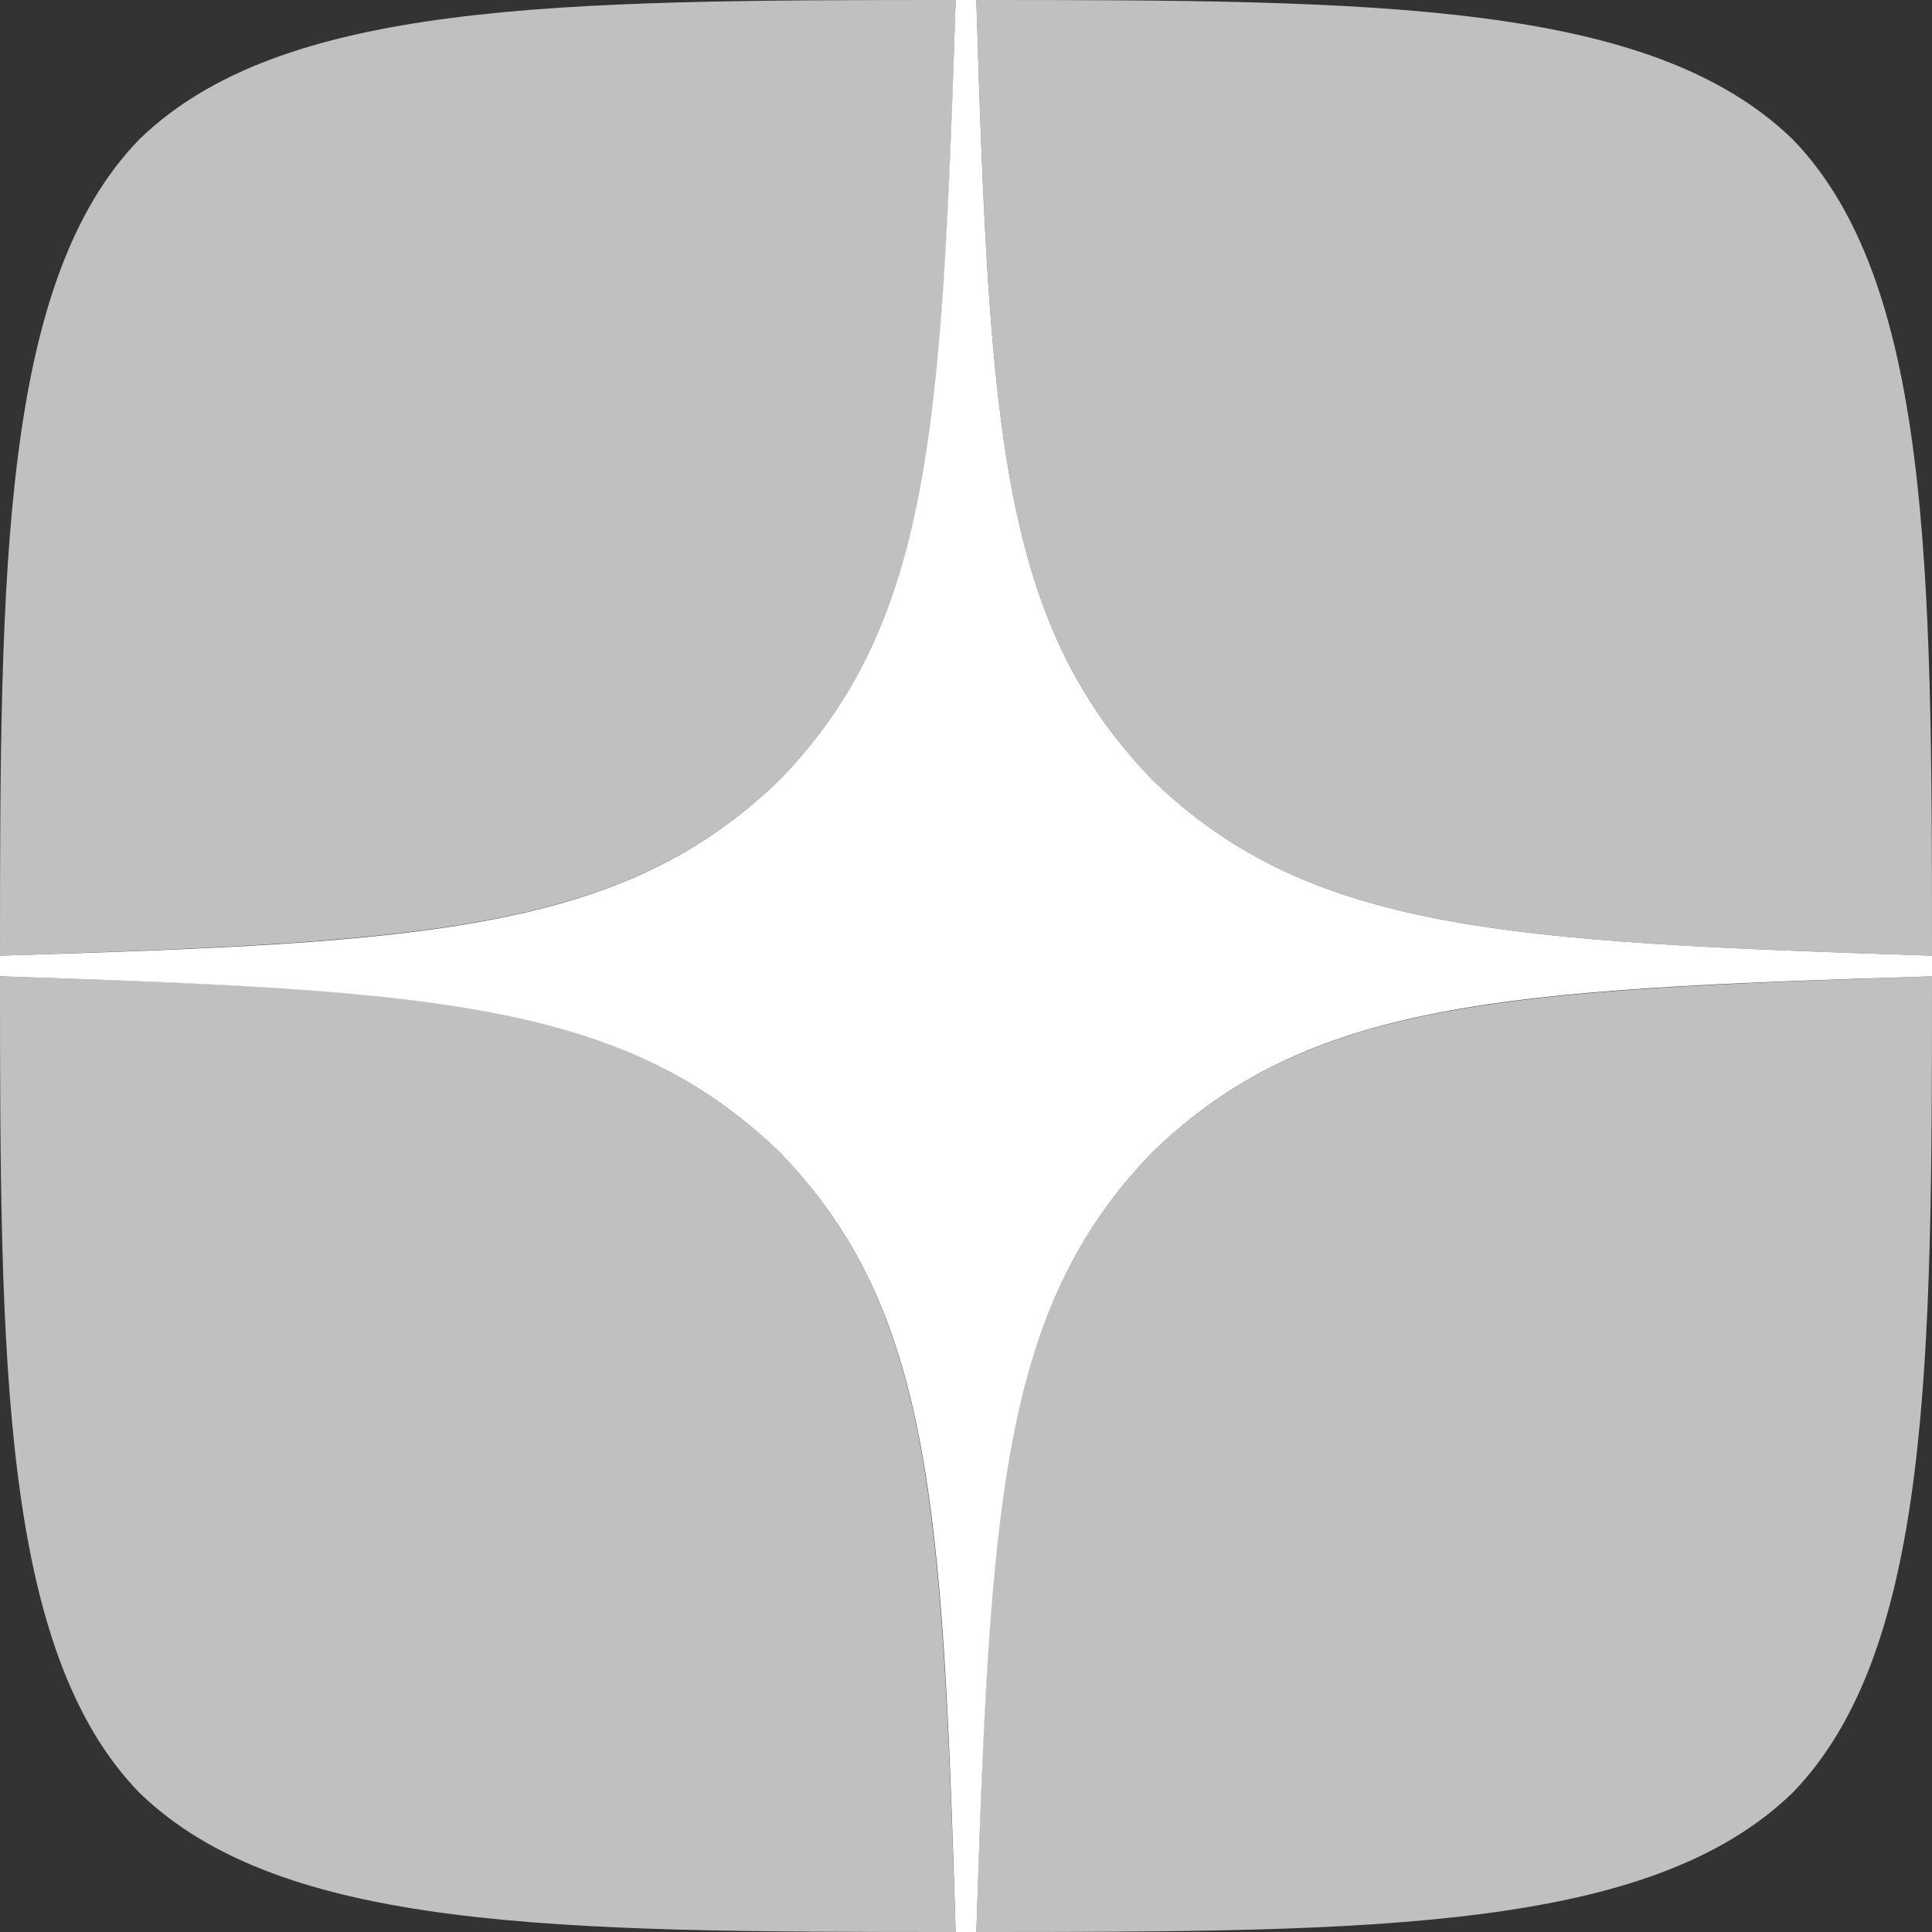 <?xml version="1.0" encoding="UTF-8"?> <svg xmlns="http://www.w3.org/2000/svg" width="17" height="17" viewBox="0 0 17 17" fill="none"><rect x="0" y="0" width="17" height="17" fill="#333333" stroke="none"/> <g clip-path="url(#clip0_205_4)"> <path d="M10.139 10.139C8.804 11.518 8.706 13.236 8.591 17C12.1 17 14.523 16.988 15.774 15.774C16.988 14.523 17 11.985 17 8.591C13.236 8.713 11.518 8.804 10.139 10.139M0 8.591C0 11.985 0.012 14.523 1.226 15.774C2.477 16.988 4.9 17 8.409 17C8.287 13.236 8.196 11.518 6.861 10.139C5.482 8.804 3.764 8.706 0 8.591M8.409 0C4.906 0 2.477 0.012 1.226 1.226C0.012 2.477 0 5.015 0 8.409C3.764 8.287 5.482 8.196 6.861 6.861C8.196 5.482 8.294 3.764 8.409 0M10.139 6.861C8.804 5.482 8.706 3.764 8.591 0C12.1 0 14.523 0.012 15.774 1.226C16.988 2.477 17 5.015 17 8.409C13.236 8.287 11.518 8.196 10.139 6.861" fill="#C0C0C0"></path> <path d="M17 8.591V8.409C13.236 8.287 11.518 8.196 10.139 6.861C8.804 5.482 8.706 3.764 8.591 0H8.409C8.287 3.764 8.196 5.482 6.861 6.861C5.482 8.196 3.764 8.294 0 8.409V8.591C3.764 8.713 5.482 8.804 6.861 10.139C8.196 11.518 8.294 13.236 8.409 17H8.591C8.713 13.236 8.804 11.518 10.139 10.139C11.518 8.804 13.236 8.706 17 8.591" fill="white"></path> </g> <defs> <clipPath id="clip0_205_4"> <rect width="17" height="17" fill="white"></rect> </clipPath> </defs> </svg> 